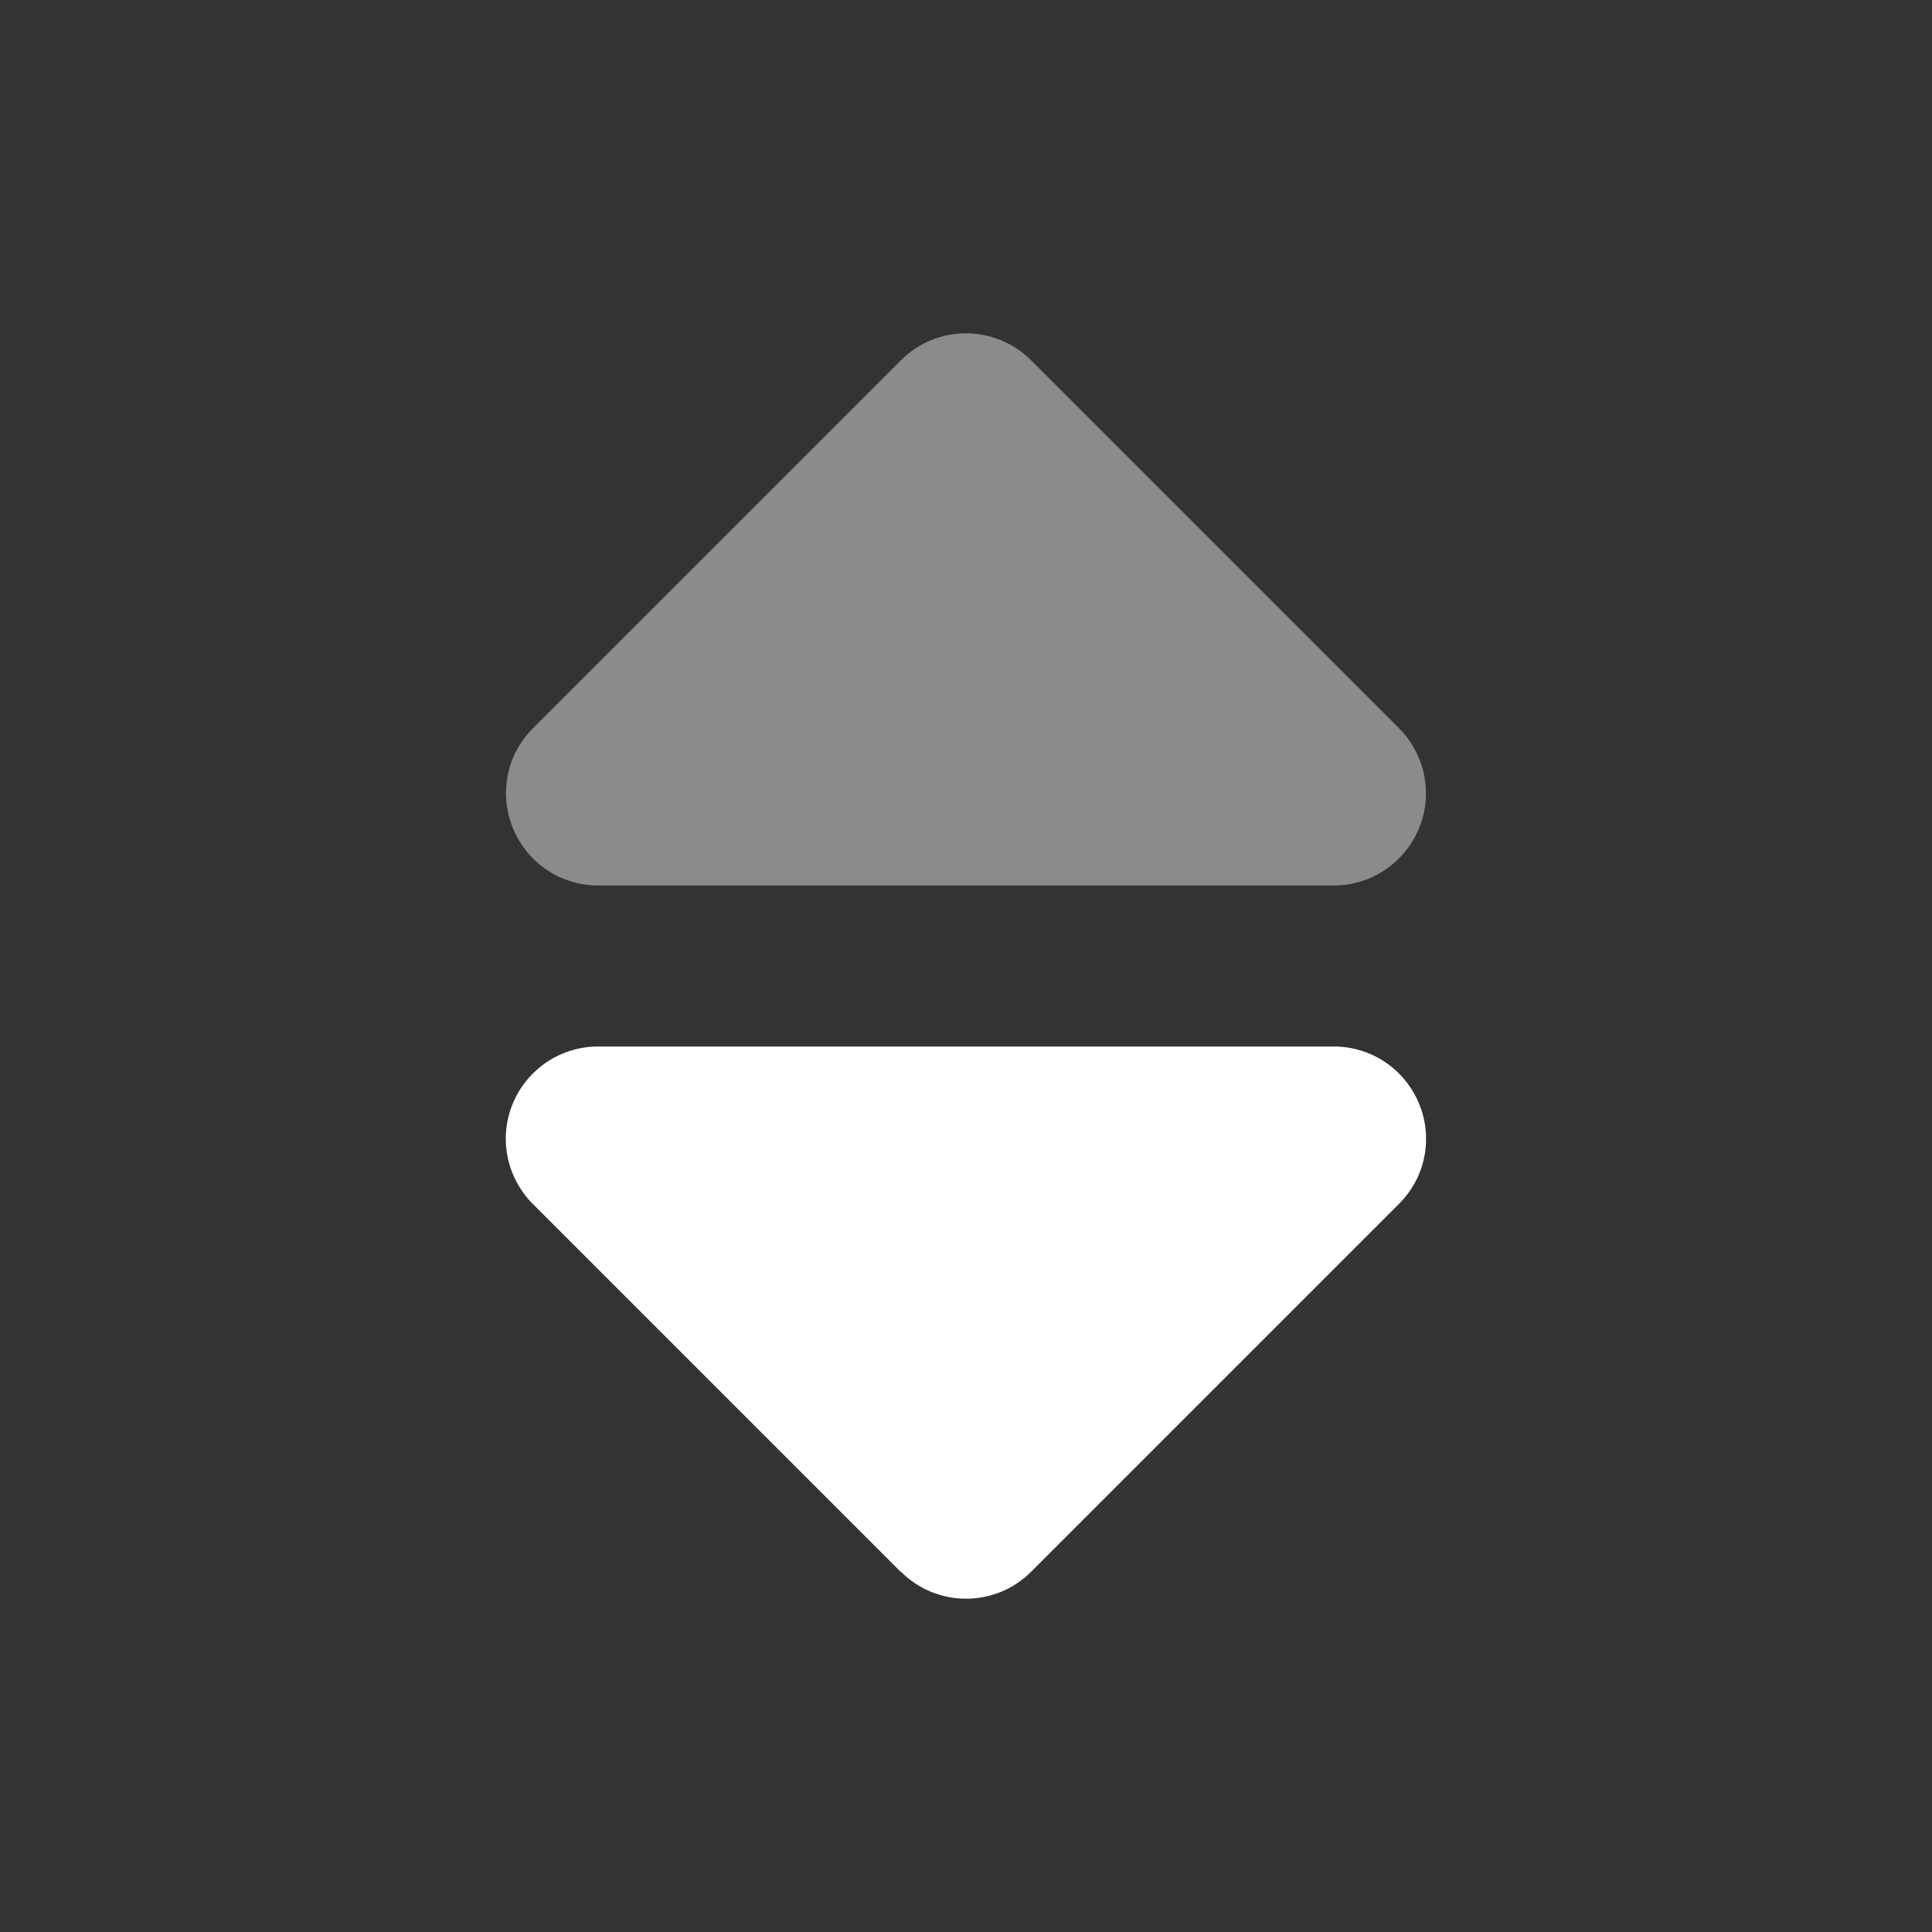 <svg width="24" height="24" viewBox="0 0 24 24" fill="none" xmlns="http://www.w3.org/2000/svg">
<rect x="0" y="0" width="24" height="24" fill="#333333" stroke="none"/>
<path d="M11.192 19.525C11.638 19.971 12.363 19.971 12.809 19.525L17.38 14.954C17.709 14.625 17.805 14.136 17.627 13.707C17.448 13.279 17.034 13 16.57 13H7.428C6.967 13 6.549 13.279 6.371 13.707C6.192 14.136 6.292 14.625 6.617 14.954L11.188 19.525H11.192Z" fill="white"/>
<path d="M6.62 9.047L11.191 4.476C11.637 4.029 12.362 4.029 12.809 4.476L17.38 9.047C17.704 9.375 17.805 9.864 17.626 10.293C17.447 10.722 17.03 11 16.569 11H7.431C6.966 11 6.552 10.722 6.374 10.293C6.195 9.864 6.292 9.375 6.62 9.047Z" fill="#8B8B8B"/>
</svg>
